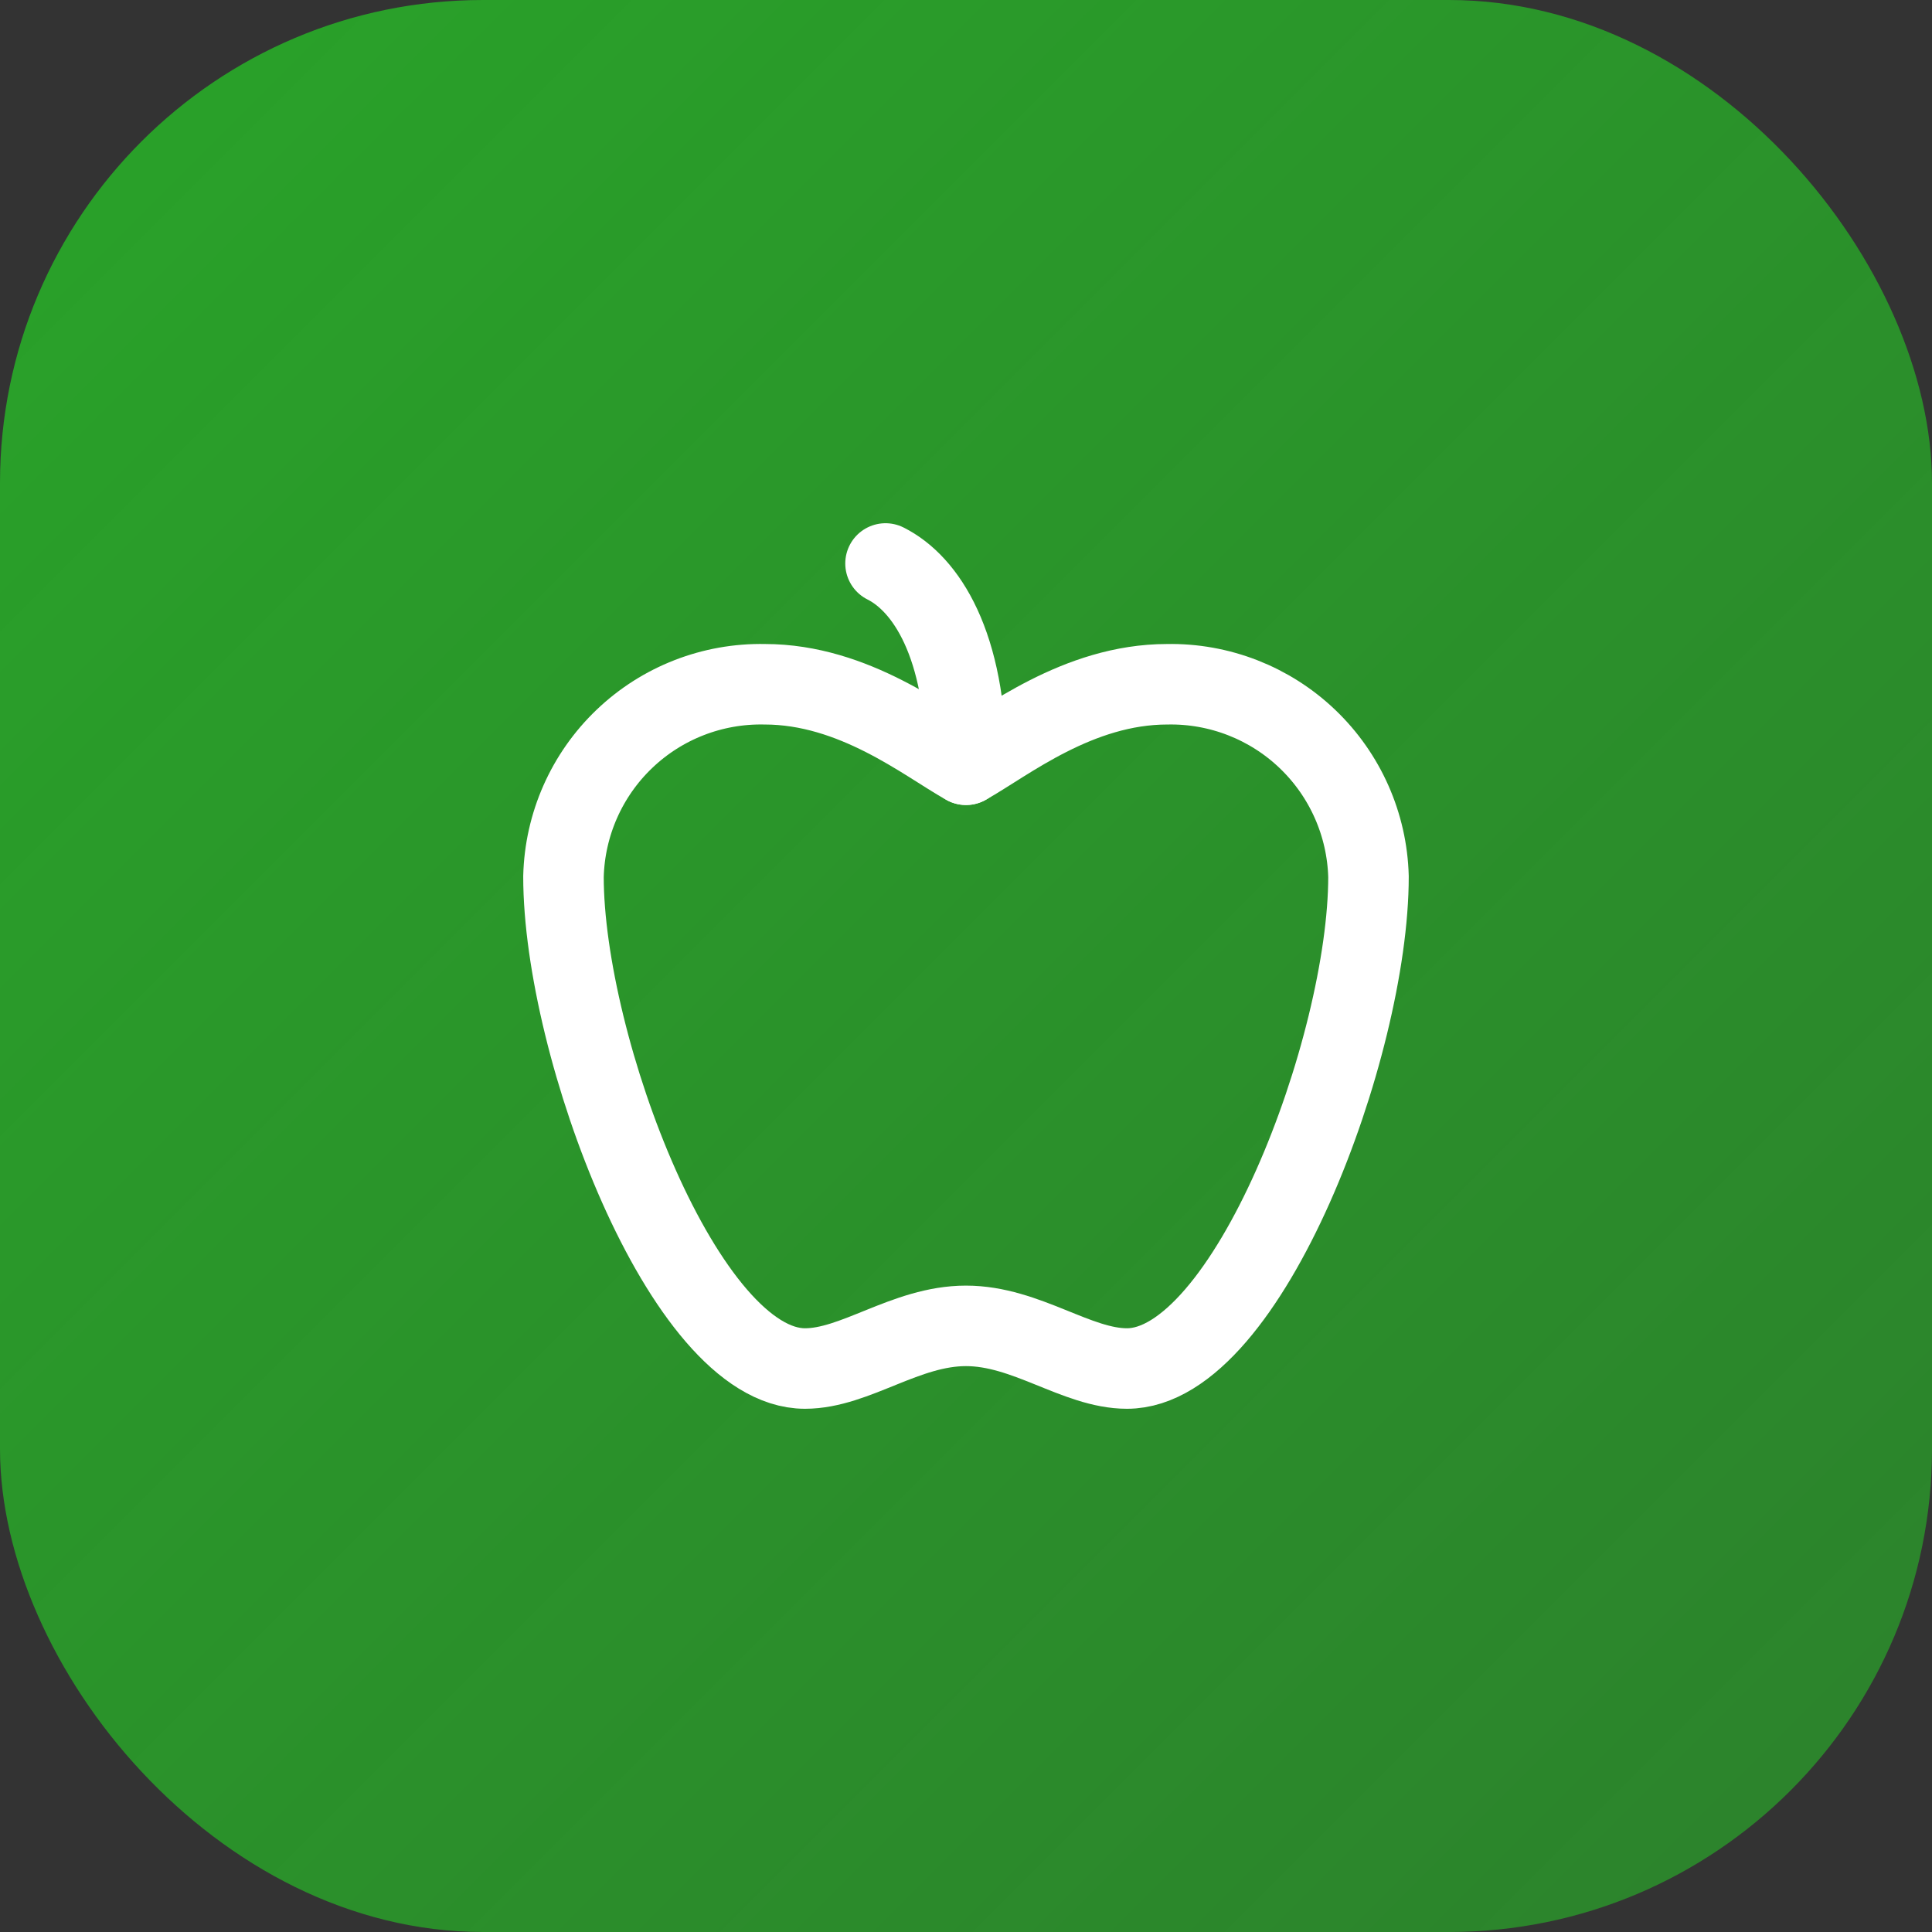 <svg xmlns="http://www.w3.org/2000/svg" width="64" height="64" viewBox="0 0 64 64" fill="none"><rect x="0" y="0" width="64" height="64" fill="#333333" stroke="none"/><rect width="64" height="64" rx="16" fill="url(#paint0_linear_678_1254)"></rect><path d="M31.999 43.921C33.999 43.921 35.666 45.334 37.333 45.334C41.333 45.334 45.333 34.667 45.333 29.041C45.287 27.314 44.561 25.675 43.312 24.481C42.063 23.287 40.393 22.635 38.666 22.667C35.706 22.667 33.333 24.587 31.999 25.334C30.666 24.587 28.293 22.667 25.333 22.667C23.604 22.632 21.932 23.282 20.683 24.477C19.433 25.671 18.708 27.313 18.666 29.041C18.666 34.667 22.666 45.334 26.666 45.334C28.333 45.334 29.999 43.921 31.999 43.921Z" stroke="white" stroke-width="2.667" stroke-linecap="round" stroke-linejoin="round"></path><path d="M29.334 18.666C30.667 19.333 32.001 21.333 32.001 25.333" stroke="white" stroke-width="2.667" stroke-linecap="round" stroke-linejoin="round"></path><defs><linearGradient id="paint0_linear_678_1254" x1="0" y1="0" x2="64" y2="64" gradientUnits="userSpaceOnUse"><stop stop-color="#29A329"></stop><stop offset="1" stop-color="#29A329" stop-opacity="0.7"></stop></linearGradient></defs></svg>